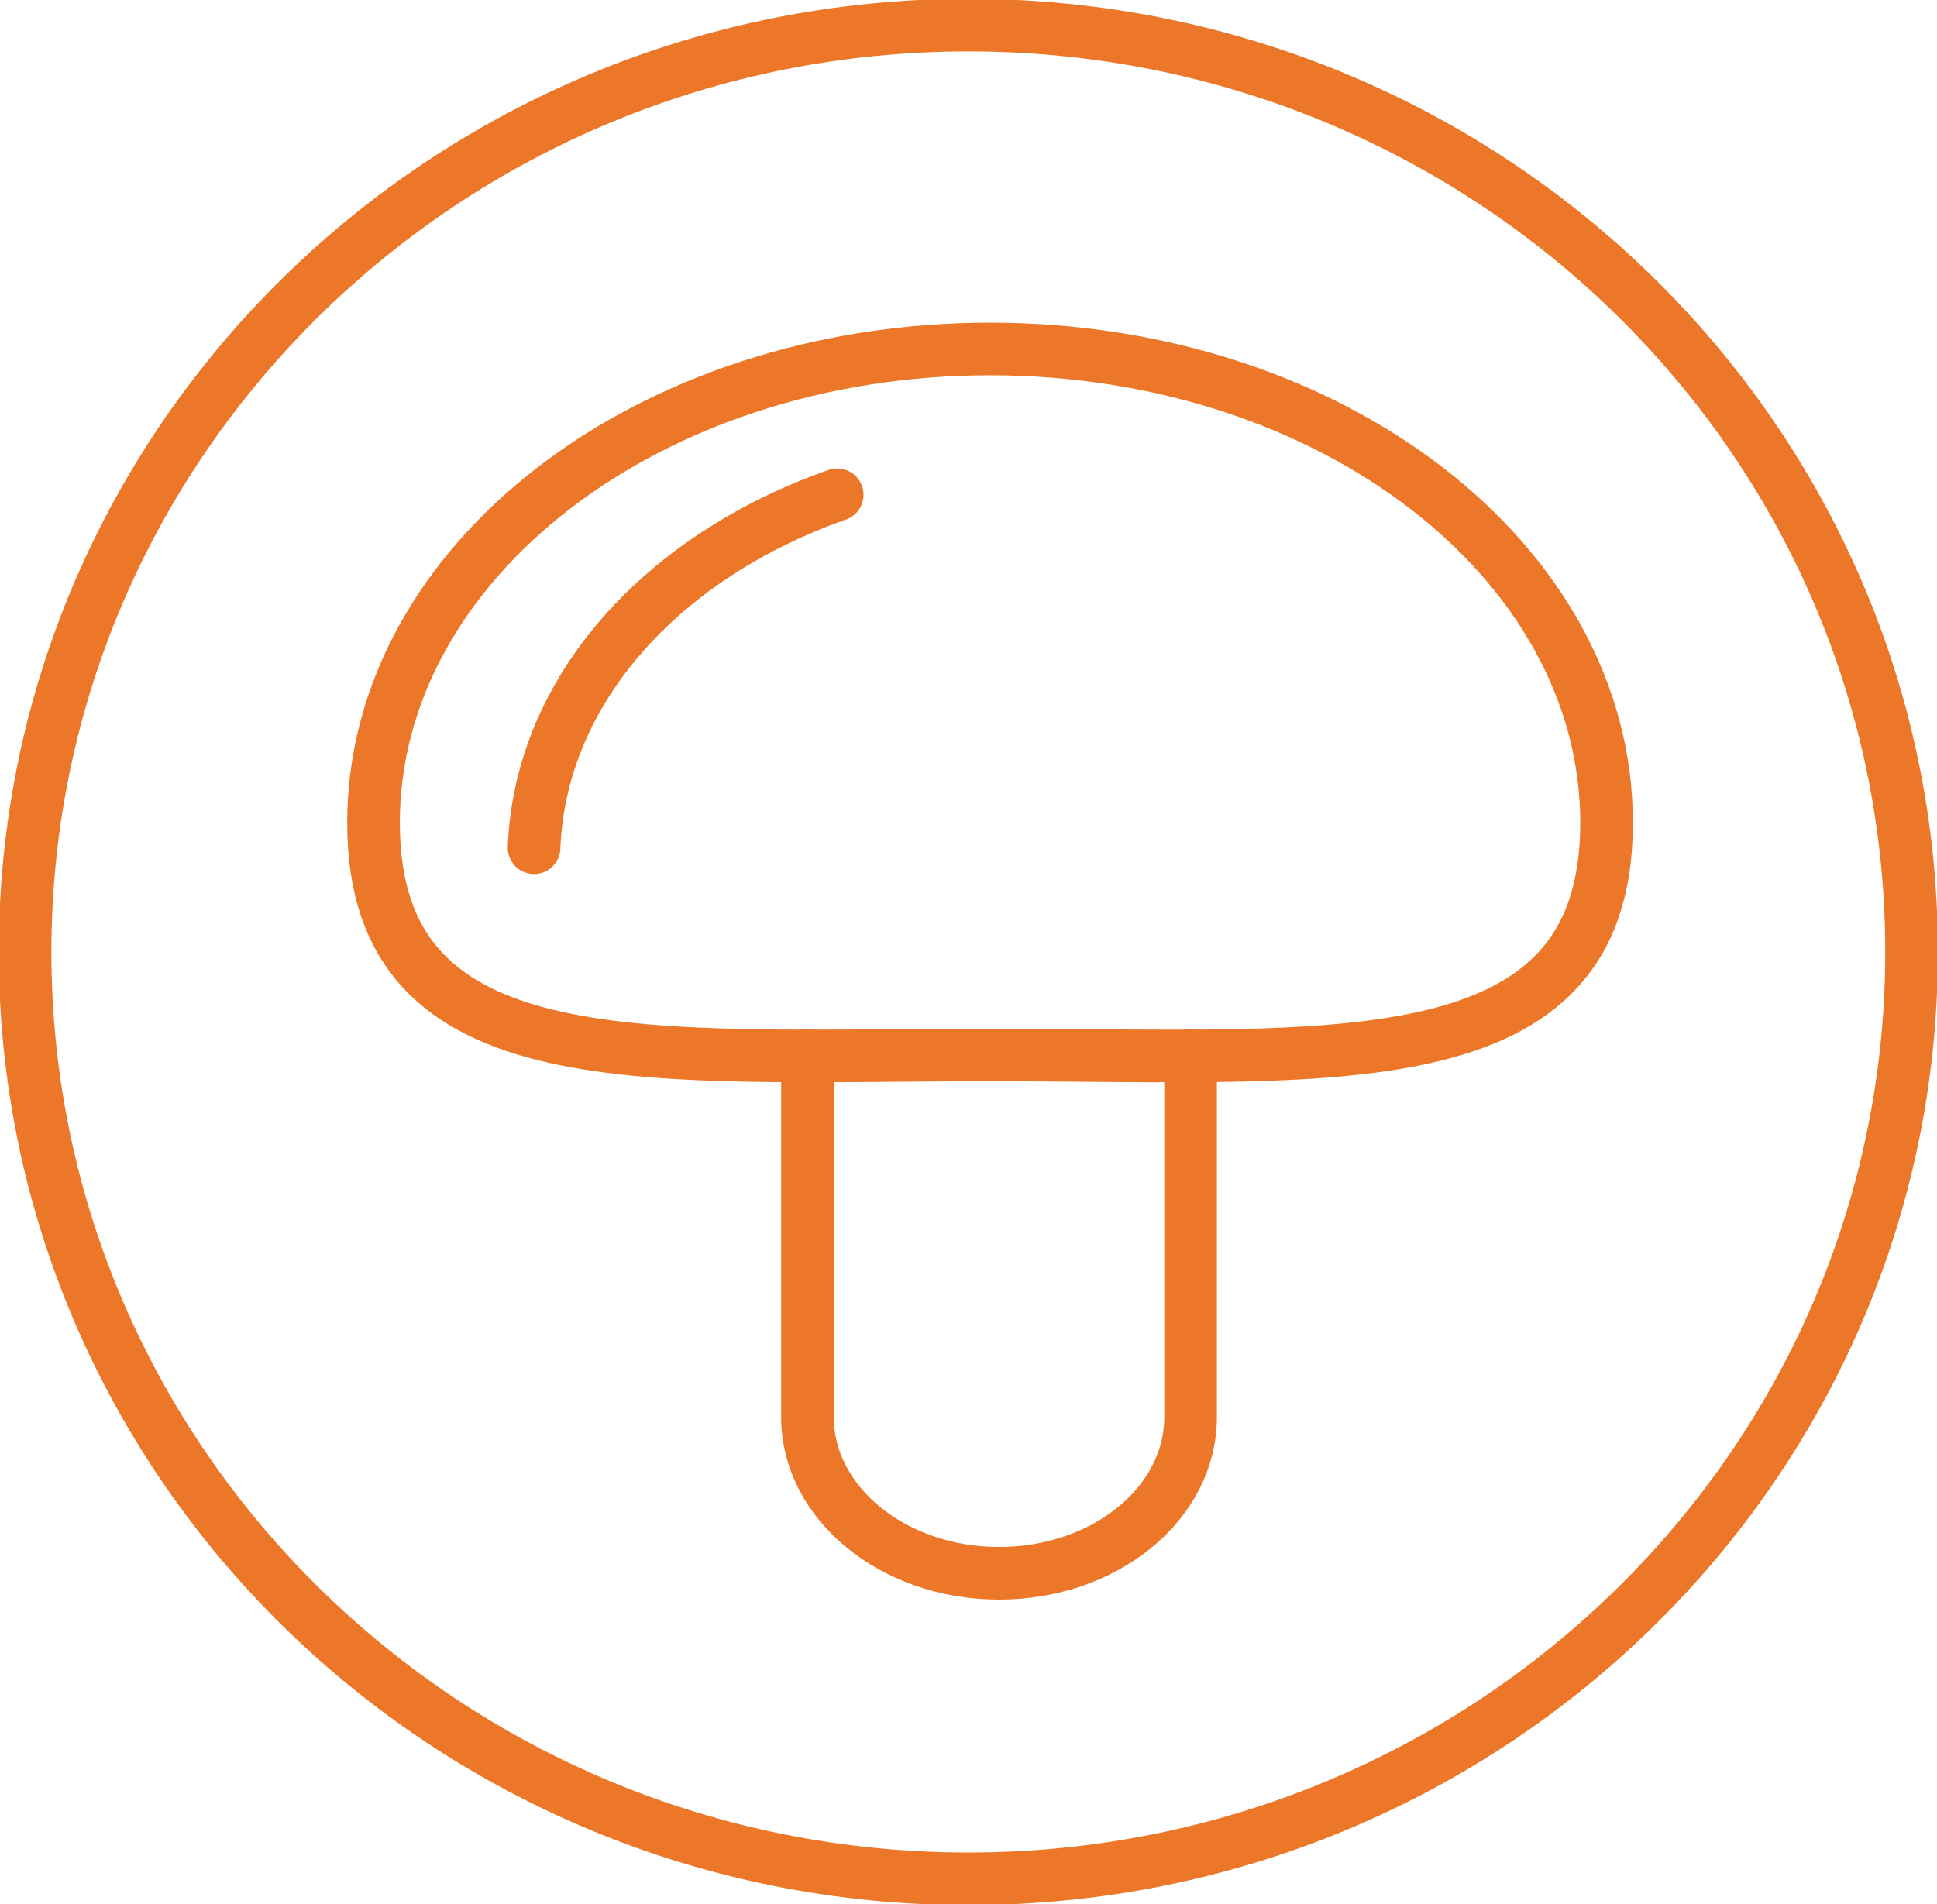 <svg width="60" height="59" viewBox="0 0 60 59" fill="none" xmlns="http://www.w3.org/2000/svg">
<g clip-path="url(#clip0_294_1262)">
<path d="M29.995 58.212C46.131 58.212 59.212 45.355 59.212 29.495C59.212 13.635 46.131 0.778 29.995 0.778C13.858 0.778 0.777 13.635 0.777 29.495C0.777 45.355 13.858 58.212 29.995 58.212Z" stroke="#ED7728" stroke-width="1.63" stroke-linecap="round" stroke-linejoin="round"/>
<path d="M25.012 32.695V43.901C25.012 46.573 27.671 48.745 30.945 48.745C34.229 48.745 36.879 46.583 36.879 43.901V32.695" stroke="#ED7728" stroke-width="1.63" stroke-linecap="round" stroke-linejoin="round"/>
<path d="M49.765 25.497C49.765 33.609 41.22 32.686 30.668 32.686C20.116 32.686 11.57 33.599 11.57 25.497C11.57 17.395 20.116 10.812 30.668 10.812C41.22 10.812 49.765 17.386 49.765 25.497Z" stroke="#ED7728" stroke-width="1.63" stroke-linecap="round" stroke-linejoin="round"/>
<path d="M16.543 26.266C16.735 21.355 20.528 17.232 25.933 15.329" stroke="#ED7728" stroke-width="1.63" stroke-linecap="round" stroke-linejoin="round"/>
</g>
<defs>
<clipPath id="clip0_294_1262">
<rect width="60" height="59" fill="white"/>
</clipPath>
</defs>
</svg>
